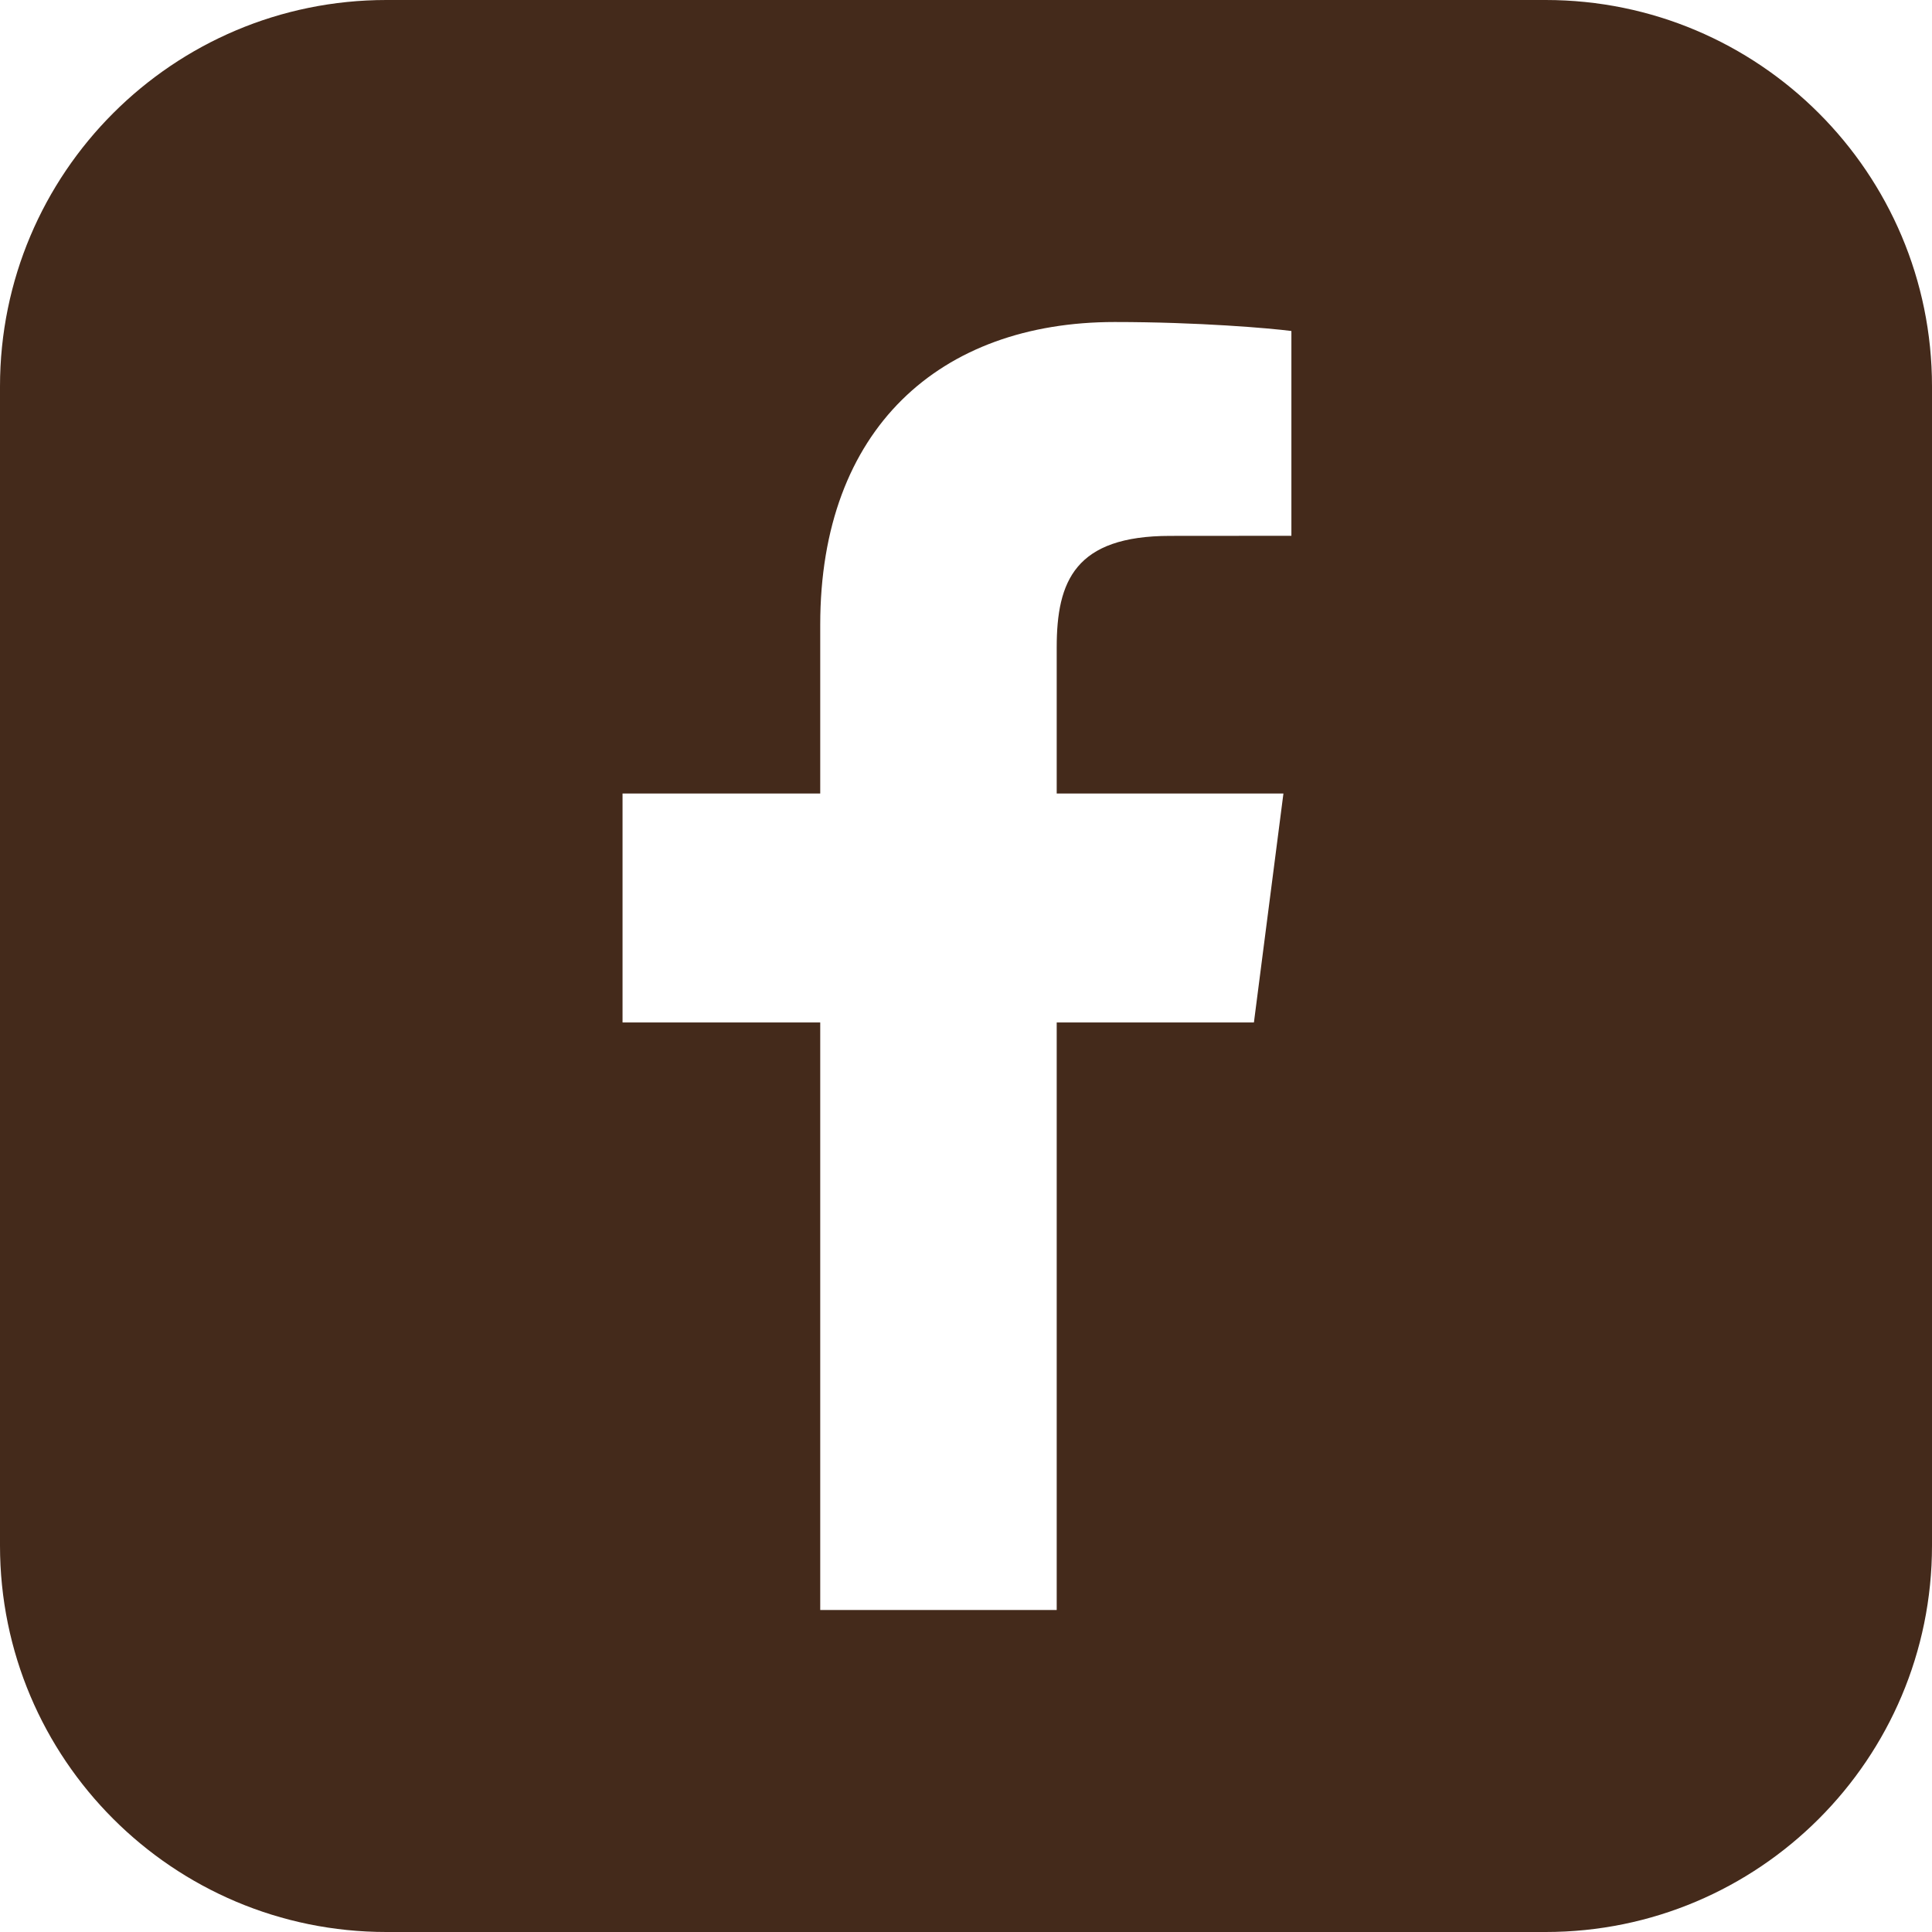 <svg width="40" height="40" viewBox="0 0 40 40" fill="none" xmlns="http://www.w3.org/2000/svg">
<path fill-rule="evenodd" clip-rule="evenodd" d="M8 0C3.582 0 0 3.582 0 8V32C0 36.418 3.582 40 8 40H32C36.418 40 40 36.418 40 32V8C40 3.582 36.418 0 32 0H8ZM21.878 21.169V33.333H16.982V21.169H12.889V16.429H16.982V12.933C16.982 8.876 19.46 6.667 23.079 6.667C24.813 6.667 26.303 6.796 26.737 6.853V11.093L24.227 11.095C22.259 11.095 21.878 12.03 21.878 13.402V16.429H26.572L25.961 21.169H21.878Z" fill="#442A1B"/>
</svg>
